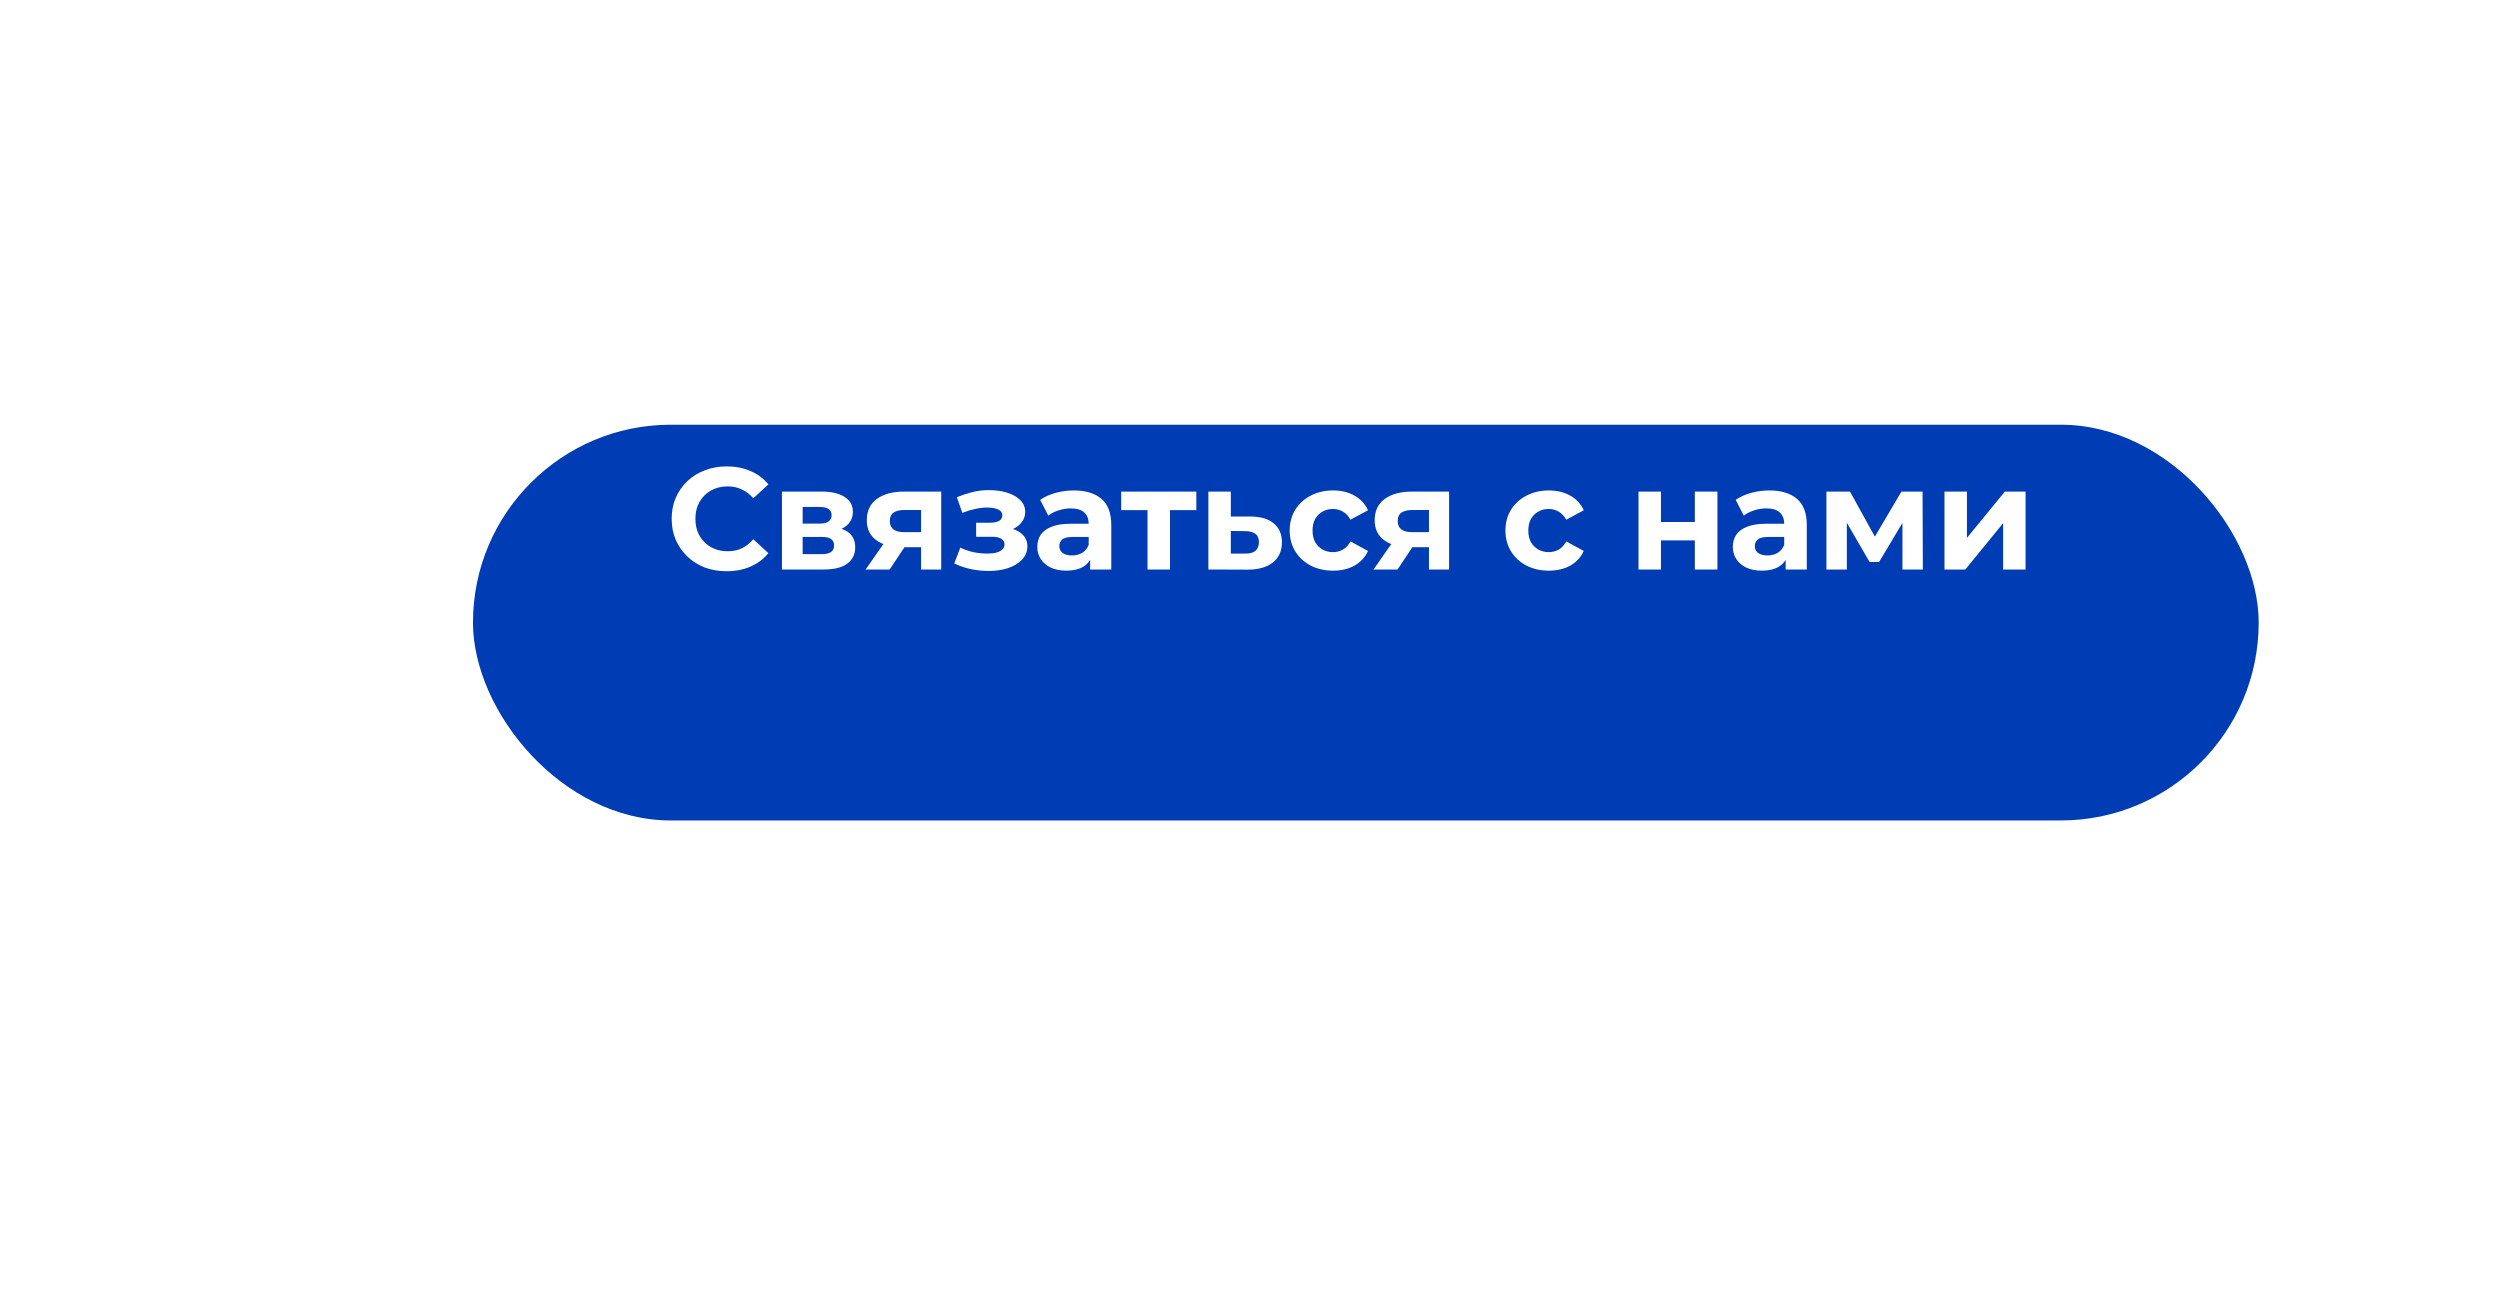 <?xml version="1.0" encoding="UTF-8"?> <svg xmlns="http://www.w3.org/2000/svg" width="259" height="134" viewBox="0 0 259 134" fill="none"> <g filter="url(#filter0_d_112_16)"> <rect x="49" y="34" width="185" height="41" rx="20.5" fill="#003CB3"></rect> </g> <path d="M75.27 59.18C74.46 59.18 73.705 59.05 73.005 58.79C72.315 58.52 71.715 58.14 71.205 57.65C70.695 57.16 70.295 56.585 70.005 55.925C69.725 55.265 69.585 54.54 69.585 53.75C69.585 52.96 69.725 52.235 70.005 51.575C70.295 50.915 70.695 50.34 71.205 49.85C71.725 49.36 72.33 48.985 73.02 48.725C73.71 48.455 74.465 48.32 75.285 48.32C76.195 48.32 77.015 48.48 77.745 48.8C78.485 49.11 79.105 49.57 79.605 50.18L78.045 51.62C77.685 51.21 77.285 50.905 76.845 50.705C76.405 50.495 75.925 50.39 75.405 50.39C74.915 50.39 74.465 50.47 74.055 50.63C73.645 50.79 73.29 51.02 72.99 51.32C72.69 51.62 72.455 51.975 72.285 52.385C72.125 52.795 72.045 53.25 72.045 53.75C72.045 54.25 72.125 54.705 72.285 55.115C72.455 55.525 72.69 55.88 72.99 56.18C73.29 56.48 73.645 56.71 74.055 56.87C74.465 57.03 74.915 57.11 75.405 57.11C75.925 57.11 76.405 57.01 76.845 56.81C77.285 56.6 77.685 56.285 78.045 55.865L79.605 57.305C79.105 57.915 78.485 58.38 77.745 58.7C77.015 59.02 76.19 59.18 75.27 59.18ZM81.009 59V50.93H85.134C86.144 50.93 86.934 51.115 87.504 51.485C88.074 51.845 88.359 52.355 88.359 53.015C88.359 53.675 88.089 54.195 87.549 54.575C87.019 54.945 86.314 55.13 85.434 55.13L85.674 54.59C86.654 54.59 87.384 54.77 87.864 55.13C88.354 55.49 88.599 56.015 88.599 56.705C88.599 57.415 88.329 57.975 87.789 58.385C87.249 58.795 86.424 59 85.314 59H81.009ZM83.154 57.41H85.119C85.549 57.41 85.869 57.34 86.079 57.2C86.299 57.05 86.409 56.825 86.409 56.525C86.409 56.215 86.309 55.99 86.109 55.85C85.909 55.7 85.594 55.625 85.164 55.625H83.154V57.41ZM83.154 54.245H84.924C85.334 54.245 85.639 54.17 85.839 54.02C86.049 53.87 86.154 53.655 86.154 53.375C86.154 53.085 86.049 52.87 85.839 52.73C85.639 52.59 85.334 52.52 84.924 52.52H83.154V54.245ZM95.425 59V56.315L95.755 56.69H93.52C92.36 56.69 91.45 56.45 90.79 55.97C90.13 55.49 89.8 54.8 89.8 53.9C89.8 52.94 90.145 52.205 90.835 51.695C91.535 51.185 92.475 50.93 93.655 50.93H97.51V59H95.425ZM89.68 59L91.825 55.925H94.21L92.17 59H89.68ZM95.425 55.595V52.235L95.755 52.835H93.7C93.22 52.835 92.845 52.925 92.575 53.105C92.315 53.285 92.185 53.575 92.185 53.975C92.185 54.745 92.68 55.13 93.67 55.13H95.755L95.425 55.595ZM102.416 59.15C103.176 59.15 103.856 59.05 104.456 58.85C105.066 58.64 105.546 58.345 105.896 57.965C106.256 57.575 106.436 57.12 106.436 56.6C106.436 55.99 106.181 55.51 105.671 55.16C105.161 54.8 104.461 54.62 103.571 54.62L103.511 55.085C104.021 55.085 104.481 55 104.891 54.83C105.301 54.65 105.621 54.405 105.851 54.095C106.091 53.785 106.211 53.435 106.211 53.045C106.211 52.555 106.036 52.14 105.686 51.8C105.346 51.46 104.876 51.2 104.276 51.02C103.676 50.84 103.001 50.76 102.251 50.78C101.741 50.79 101.226 50.86 100.706 50.99C100.186 51.12 99.66 51.295 99.13 51.515L99.701 53.135C100.151 52.955 100.591 52.82 101.021 52.73C101.451 52.63 101.866 52.58 102.266 52.58C102.616 52.58 102.906 52.615 103.136 52.685C103.366 52.745 103.541 52.835 103.661 52.955C103.781 53.075 103.841 53.22 103.841 53.39C103.841 53.55 103.791 53.69 103.691 53.81C103.601 53.92 103.461 54.005 103.271 54.065C103.081 54.125 102.851 54.155 102.581 54.155H101.126V55.61H102.776C103.196 55.61 103.516 55.68 103.736 55.82C103.956 55.95 104.066 56.145 104.066 56.405C104.066 56.605 103.996 56.775 103.856 56.915C103.716 57.055 103.511 57.165 103.241 57.245C102.981 57.315 102.671 57.35 102.311 57.35C101.811 57.35 101.316 57.3 100.826 57.2C100.346 57.09 99.9 56.935 99.49 56.735L98.861 58.37C99.38 58.63 99.945 58.825 100.556 58.955C101.176 59.085 101.796 59.15 102.416 59.15ZM112.938 59V57.425L112.788 57.08V54.26C112.788 53.76 112.633 53.37 112.323 53.09C112.023 52.81 111.558 52.67 110.928 52.67C110.498 52.67 110.073 52.74 109.653 52.88C109.243 53.01 108.893 53.19 108.603 53.42L107.763 51.785C108.203 51.475 108.733 51.235 109.353 51.065C109.973 50.895 110.603 50.81 111.243 50.81C112.473 50.81 113.428 51.1 114.108 51.68C114.788 52.26 115.128 53.165 115.128 54.395V59H112.938ZM110.478 59.12C109.848 59.12 109.308 59.015 108.858 58.805C108.408 58.585 108.063 58.29 107.823 57.92C107.583 57.55 107.463 57.135 107.463 56.675C107.463 56.195 107.578 55.775 107.808 55.415C108.048 55.055 108.423 54.775 108.933 54.575C109.443 54.365 110.108 54.26 110.928 54.26H113.073V55.625H111.183C110.633 55.625 110.253 55.715 110.043 55.895C109.843 56.075 109.743 56.3 109.743 56.57C109.743 56.87 109.858 57.11 110.088 57.29C110.328 57.46 110.653 57.545 111.063 57.545C111.453 57.545 111.803 57.455 112.113 57.275C112.423 57.085 112.648 56.81 112.788 56.45L113.148 57.53C112.978 58.05 112.668 58.445 112.218 58.715C111.768 58.985 111.188 59.12 110.478 59.12ZM118.886 59V52.31L119.411 52.85H116.156V50.93H123.941V52.85H120.686L121.211 52.31V59H118.886ZM129.553 53.51C130.613 53.52 131.418 53.76 131.968 54.23C132.528 54.69 132.808 55.345 132.808 56.195C132.808 57.085 132.493 57.78 131.863 58.28C131.233 58.77 130.358 59.015 129.238 59.015L125.188 59V50.93H127.513V53.51H129.553ZM129.028 57.35C129.478 57.36 129.823 57.265 130.063 57.065C130.303 56.865 130.423 56.565 130.423 56.165C130.423 55.765 130.303 55.48 130.063 55.31C129.823 55.13 129.478 55.035 129.028 55.025L127.513 55.01V57.35H129.028ZM138.111 59.12C137.241 59.12 136.466 58.945 135.786 58.595C135.106 58.235 134.571 57.74 134.181 57.11C133.801 56.48 133.611 55.765 133.611 54.965C133.611 54.155 133.801 53.44 134.181 52.82C134.571 52.19 135.106 51.7 135.786 51.35C136.466 50.99 137.241 50.81 138.111 50.81C138.961 50.81 139.701 50.99 140.331 51.35C140.961 51.7 141.426 52.205 141.726 52.865L139.911 53.84C139.701 53.46 139.436 53.18 139.116 53C138.806 52.82 138.466 52.73 138.096 52.73C137.696 52.73 137.336 52.82 137.016 53C136.696 53.18 136.441 53.435 136.251 53.765C136.071 54.095 135.981 54.495 135.981 54.965C135.981 55.435 136.071 55.835 136.251 56.165C136.441 56.495 136.696 56.75 137.016 56.93C137.336 57.11 137.696 57.2 138.096 57.2C138.466 57.2 138.806 57.115 139.116 56.945C139.436 56.765 139.701 56.48 139.911 56.09L141.726 57.08C141.426 57.73 140.961 58.235 140.331 58.595C139.701 58.945 138.961 59.12 138.111 59.12ZM148.042 59V56.315L148.372 56.69H146.137C144.977 56.69 144.067 56.45 143.407 55.97C142.747 55.49 142.417 54.8 142.417 53.9C142.417 52.94 142.762 52.205 143.452 51.695C144.152 51.185 145.092 50.93 146.272 50.93H150.127V59H148.042ZM142.297 59L144.442 55.925H146.827L144.787 59H142.297ZM148.042 55.595V52.235L148.372 52.835H146.317C145.837 52.835 145.462 52.925 145.192 53.105C144.932 53.285 144.802 53.575 144.802 53.975C144.802 54.745 145.297 55.13 146.287 55.13H148.372L148.042 55.595ZM160.464 59.12C159.594 59.12 158.819 58.945 158.139 58.595C157.459 58.235 156.924 57.74 156.534 57.11C156.154 56.48 155.964 55.765 155.964 54.965C155.964 54.155 156.154 53.44 156.534 52.82C156.924 52.19 157.459 51.7 158.139 51.35C158.819 50.99 159.594 50.81 160.464 50.81C161.314 50.81 162.054 50.99 162.684 51.35C163.314 51.7 163.779 52.205 164.079 52.865L162.264 53.84C162.054 53.46 161.789 53.18 161.469 53C161.159 52.82 160.819 52.73 160.449 52.73C160.049 52.73 159.689 52.82 159.369 53C159.049 53.18 158.794 53.435 158.604 53.765C158.424 54.095 158.334 54.495 158.334 54.965C158.334 55.435 158.424 55.835 158.604 56.165C158.794 56.495 159.049 56.75 159.369 56.93C159.689 57.11 160.049 57.2 160.449 57.2C160.819 57.2 161.159 57.115 161.469 56.945C161.789 56.765 162.054 56.48 162.264 56.09L164.079 57.08C163.779 57.73 163.314 58.235 162.684 58.595C162.054 58.945 161.314 59.12 160.464 59.12ZM169.749 59V50.93H172.074V54.08H175.584V50.93H177.924V59H175.584V55.985H172.074V59H169.749ZM184.994 59V57.425L184.844 57.08V54.26C184.844 53.76 184.689 53.37 184.379 53.09C184.079 52.81 183.614 52.67 182.984 52.67C182.554 52.67 182.129 52.74 181.709 52.88C181.299 53.01 180.949 53.19 180.659 53.42L179.819 51.785C180.259 51.475 180.789 51.235 181.409 51.065C182.029 50.895 182.659 50.81 183.299 50.81C184.529 50.81 185.484 51.1 186.164 51.68C186.844 52.26 187.184 53.165 187.184 54.395V59H184.994ZM182.534 59.12C181.904 59.12 181.364 59.015 180.914 58.805C180.464 58.585 180.119 58.29 179.879 57.92C179.639 57.55 179.519 57.135 179.519 56.675C179.519 56.195 179.634 55.775 179.864 55.415C180.104 55.055 180.479 54.775 180.989 54.575C181.499 54.365 182.164 54.26 182.984 54.26H185.129V55.625H183.239C182.689 55.625 182.309 55.715 182.099 55.895C181.899 56.075 181.799 56.3 181.799 56.57C181.799 56.87 181.914 57.11 182.144 57.29C182.384 57.46 182.709 57.545 183.119 57.545C183.509 57.545 183.859 57.455 184.169 57.275C184.479 57.085 184.704 56.81 184.844 56.45L185.204 57.53C185.034 58.05 184.724 58.445 184.274 58.715C183.824 58.985 183.244 59.12 182.534 59.12ZM189.217 59V50.93H191.662L194.707 56.45H193.732L196.987 50.93H199.177L199.207 59H197.092V53.33L197.452 53.57L194.677 58.22H193.687L190.897 53.405L191.332 53.3V59H189.217ZM201.448 59V50.93H203.773V55.73L207.703 50.93H209.848V59H207.523V54.2L203.608 59H201.448Z" fill="white"></path> <defs> <filter id="filter0_d_112_16" x="0" y="-5" width="283" height="139" filterUnits="userSpaceOnUse" color-interpolation-filters="sRGB"> <feFlood flood-opacity="0" result="BackgroundImageFix"></feFlood> <feColorMatrix in="SourceAlpha" type="matrix" values="0 0 0 0 0 0 0 0 0 0 0 0 0 0 0 0 0 0 127 0" result="hardAlpha"></feColorMatrix> <feOffset dy="10"></feOffset> <feGaussianBlur stdDeviation="24.5"></feGaussianBlur> <feComposite in2="hardAlpha" operator="out"></feComposite> <feColorMatrix type="matrix" values="0 0 0 0 0 0 0 0 0 0 0 0 0 0 0 0 0 0 0.1 0"></feColorMatrix> <feBlend mode="normal" in2="BackgroundImageFix" result="effect1_dropShadow_112_16"></feBlend> <feBlend mode="normal" in="SourceGraphic" in2="effect1_dropShadow_112_16" result="shape"></feBlend> </filter> </defs> </svg> 